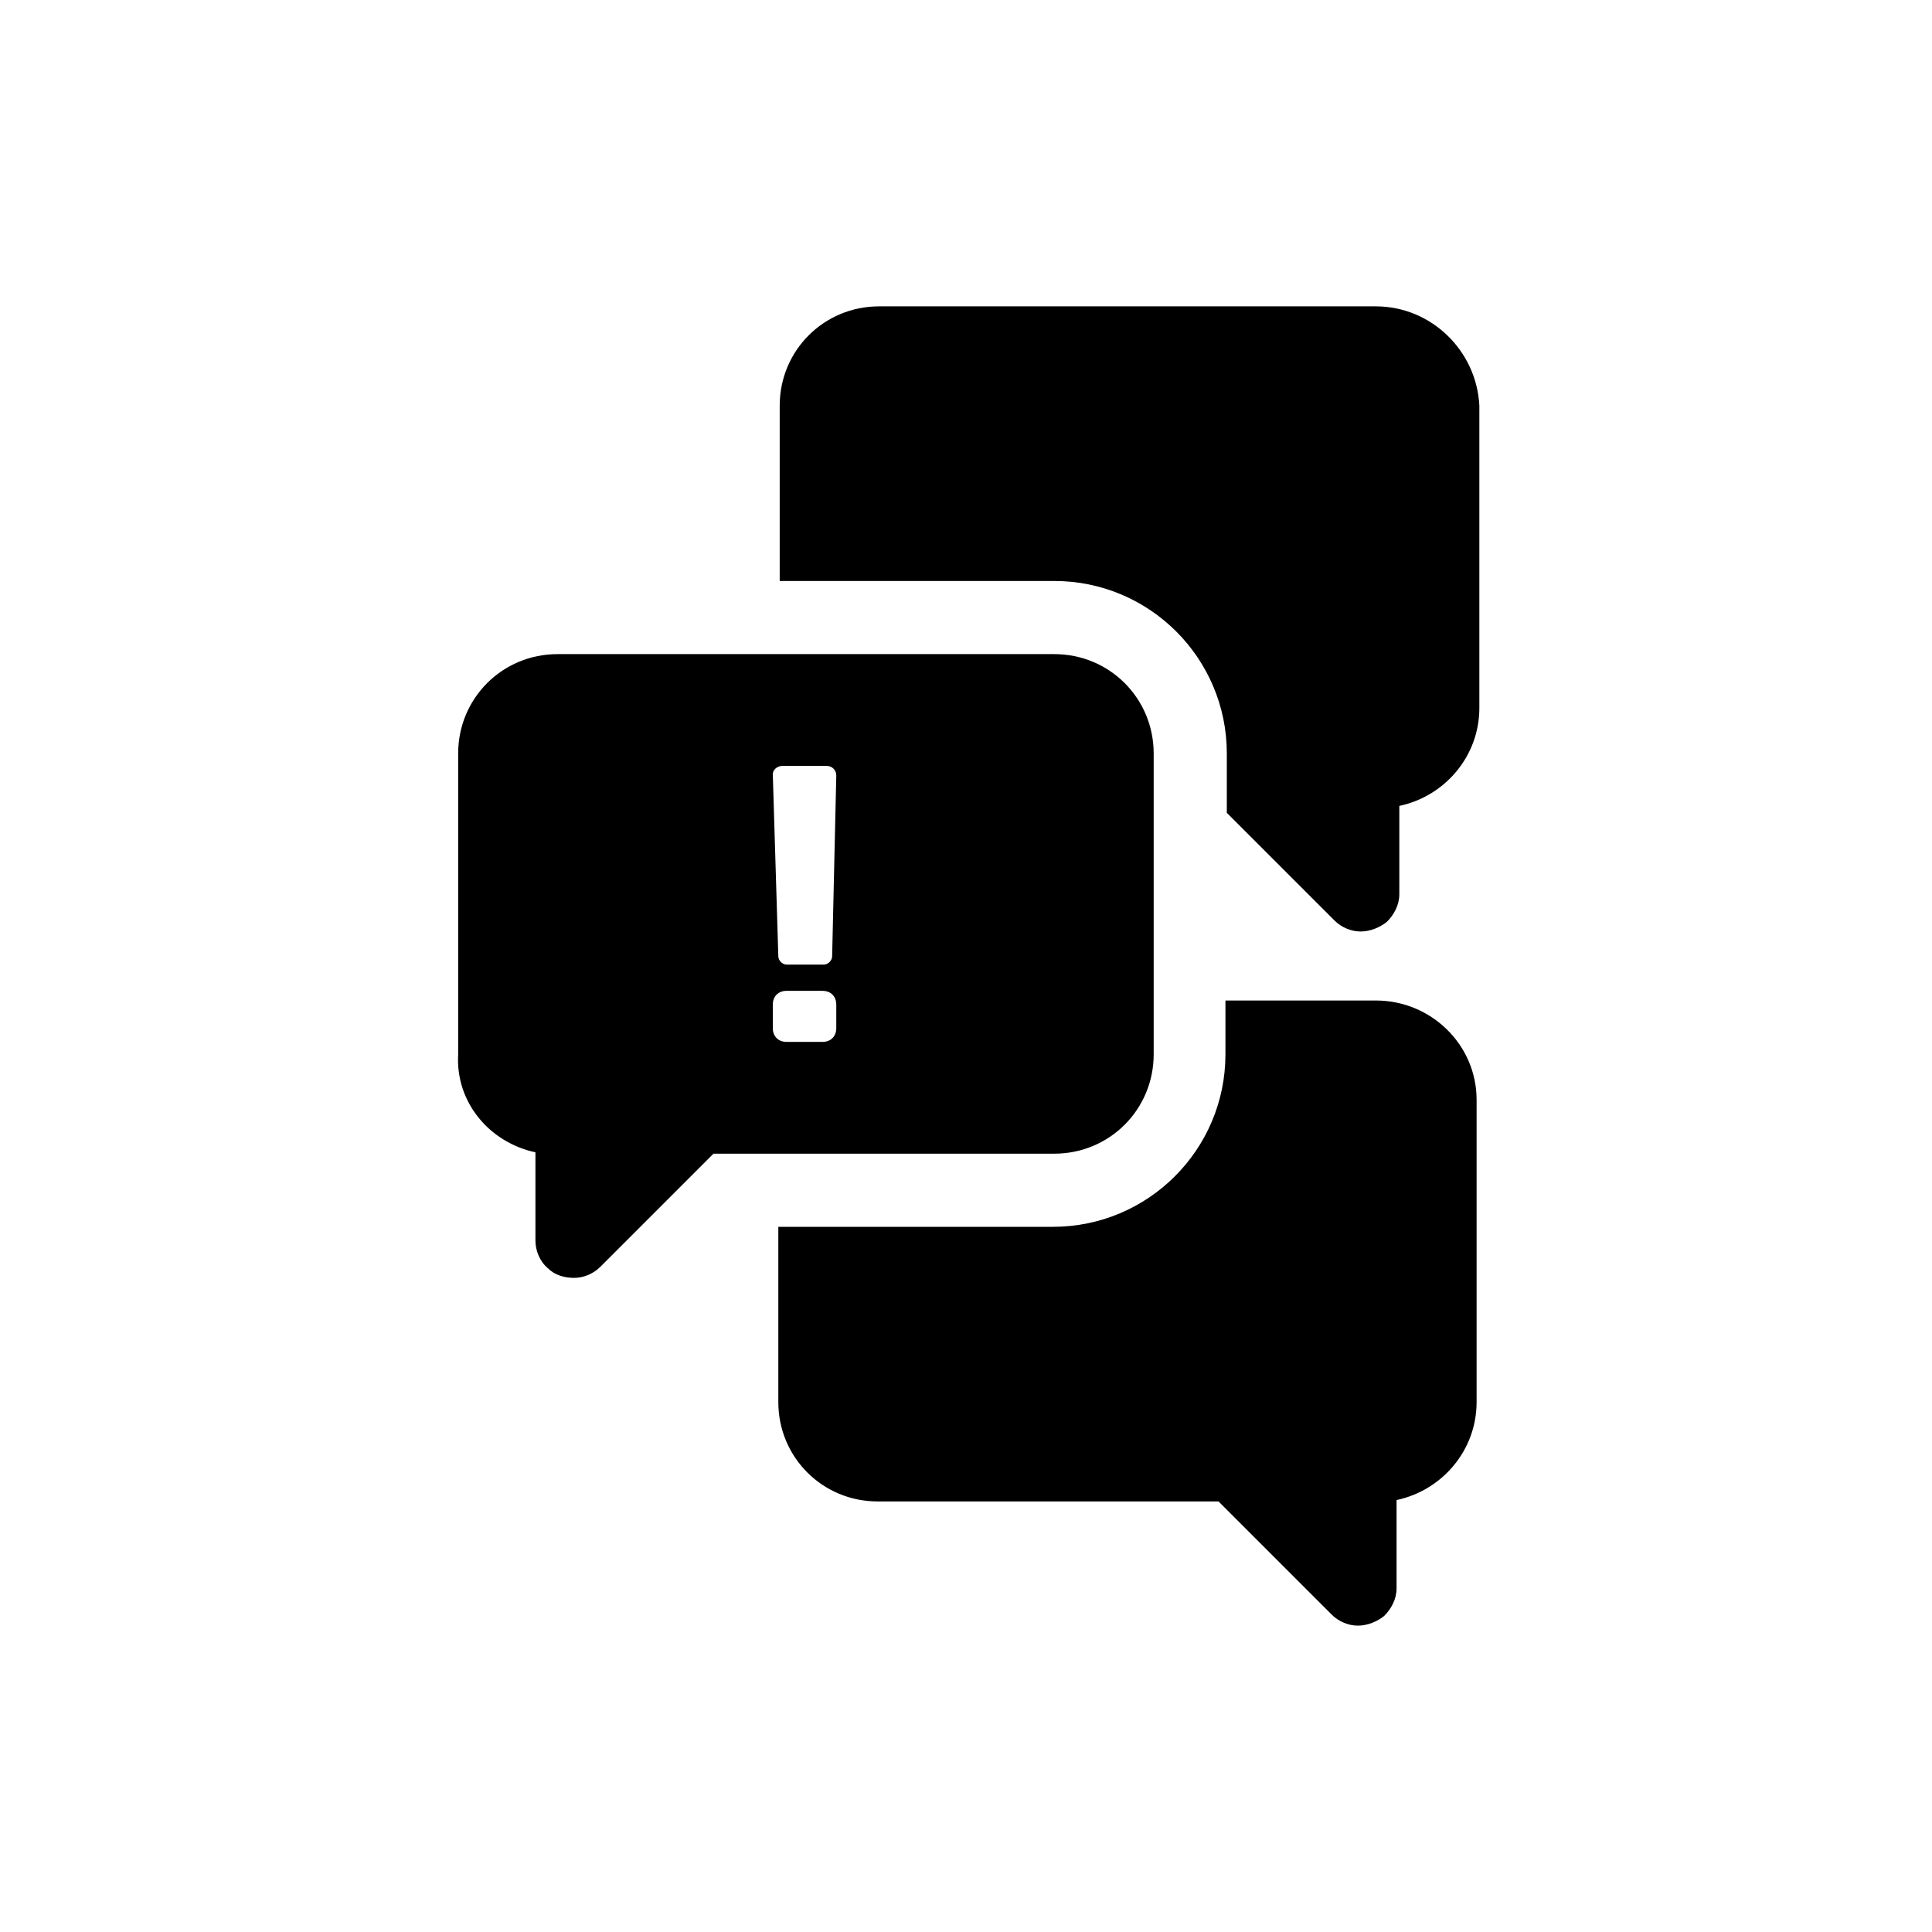 <svg xmlns="http://www.w3.org/2000/svg" xmlns:xlink="http://www.w3.org/1999/xlink" version="1.1" x="0px" y="0px" viewBox="-20 -20 140 140" xml:space="preserve" data-icon="true" fill="#000000"><g><path d="M79.7,2.2H43.7c-4,0-7.2,3.2-7.2,7.2v12.7h19.9c6.9,0,12.5,5.6,12.5,12.5v4.3l7.8,7.8c0.5,0.5,1.2,0.8,1.9,0.8   c0.7,0,1.4-0.3,1.9-0.7c0.5-0.5,0.9-1.2,0.9-2v-6.4c3.3-0.7,5.8-3.6,5.8-7.1V9.4C87,5.4,83.7,2.2,79.7,2.2z"></path><path d="M79.7,52.5H68.8v3.9c0,6.9-5.6,12.5-12.5,12.5H36.4v12.7c0,4,3.2,7.2,7.2,7.2h24.7l8.2,8.2c0.5,0.5,1.2,0.8,1.9,0.8   c0.7,0,1.4-0.3,1.9-0.7c0.5-0.5,0.9-1.2,0.9-2v-6.4c3.3-0.7,5.8-3.6,5.8-7.1V59.7C87,55.7,83.7,52.5,79.7,52.5z"></path><path d="M18.8,63.5v6.4c0,0.7,0.3,1.5,0.9,2c0.5,0.5,1.2,0.7,1.9,0.7c0.7,0,1.4-0.3,1.9-0.8l8.2-8.2h24.7c4,0,7.2-3.2,7.2-7.2V34.6   c0-4-3.2-7.2-7.2-7.2h-36c-4,0-7.2,3.2-7.2,7.2v21.8C13,59.9,15.5,62.8,18.8,63.5z M36.7,35.5h3.2c0.4,0,0.7,0.3,0.7,0.7l-0.3,13.1   c0,0.3-0.3,0.6-0.6,0.6h-2.7c-0.3,0-0.6-0.3-0.6-0.6L36,36.1C36,35.8,36.3,35.5,36.7,35.5z M36,52.8c0-0.6,0.4-1,1-1h2.6   c0.6,0,1,0.4,1,1v1.7c0,0.6-0.4,1-1,1H37c-0.6,0-1-0.4-1-1V52.8z"></path></g></svg>